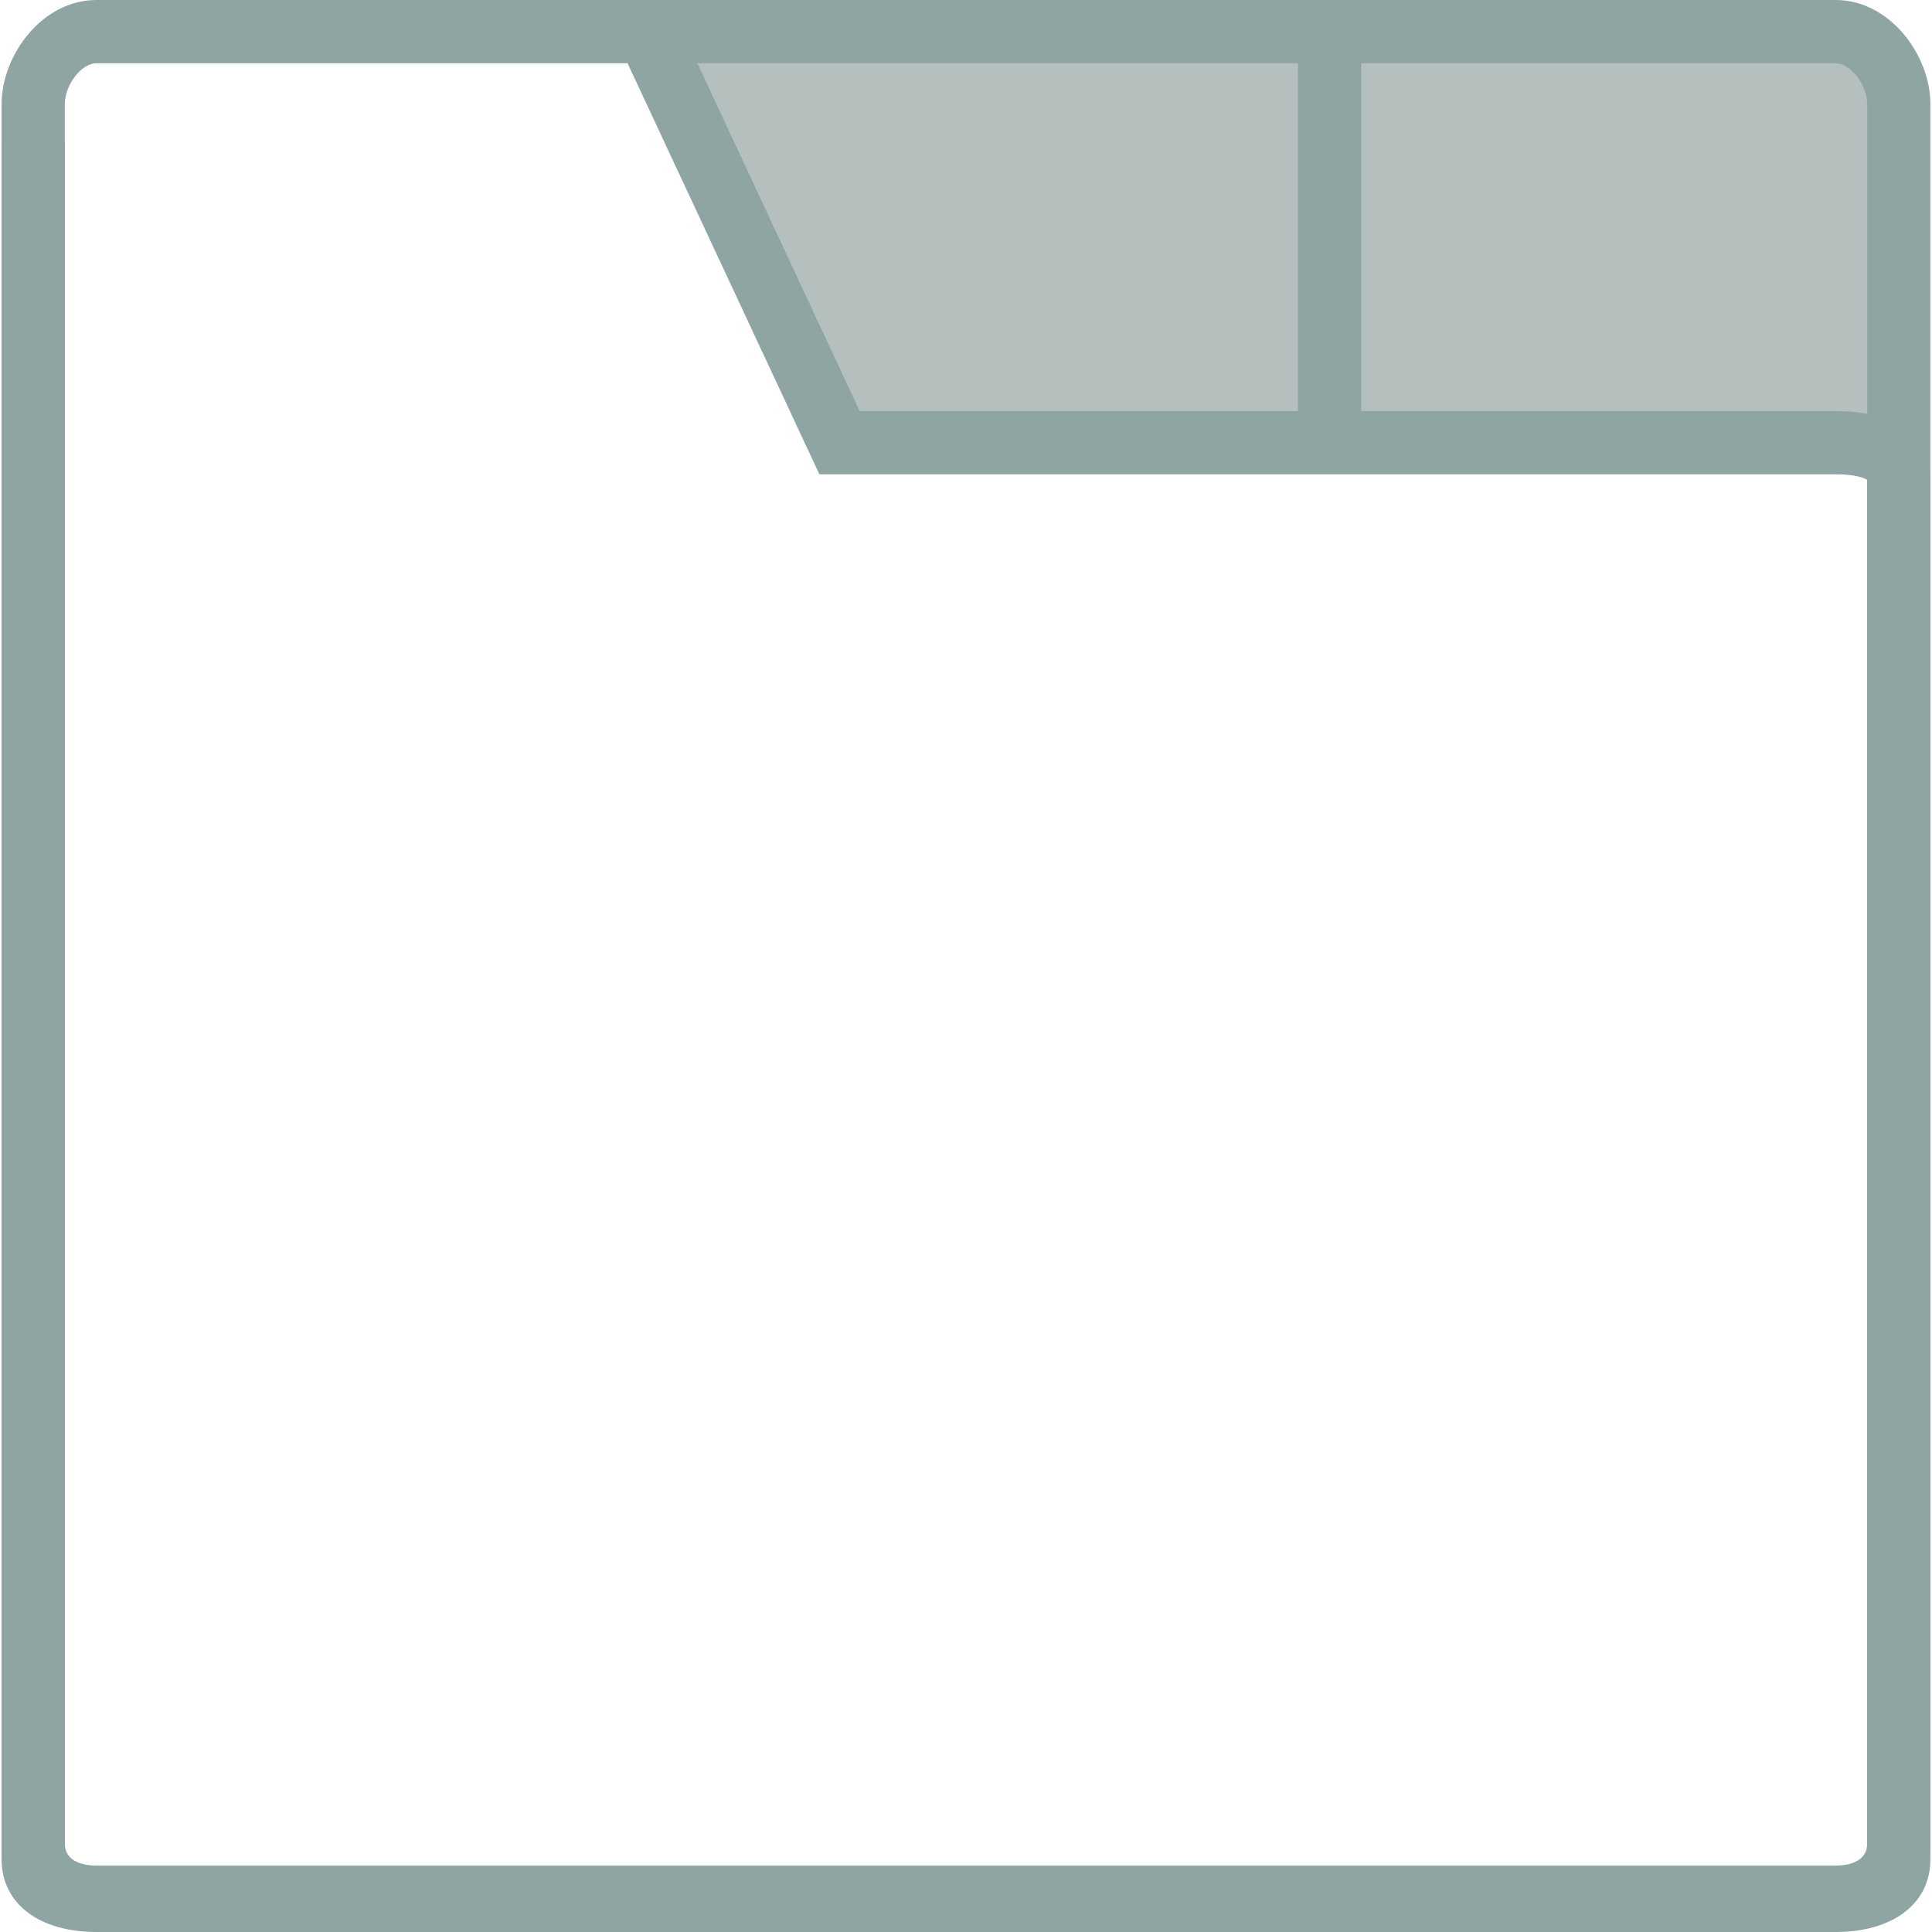 <?xml version="1.0" encoding="iso-8859-1"?>
<!-- Uploaded to: SVG Repo, www.svgrepo.com, Generator: SVG Repo Mixer Tools -->
<svg version="1.1" id="Layer_1" xmlns="http://www.w3.org/2000/svg" xmlns:xlink="http://www.w3.org/1999/xlink" 
	 viewBox="0 0 488.8 488.8" xml:space="preserve">
<polygon style="fill:#B4BFBE;" points="476.4,105.6 214.8,109.6 162,4 476.4,4 "/>
<g>
	<path style="fill:#8EA5A4;" d="M464.4,488h-440c-14.131,0-24-8.882-24-21.6v-440C0.4,13.938,10.664,0,24.4,0h440
		c13.736,0,24,13.938,24,26.4v440C488.4,479.118,478.531,488,464.4,488z M24.4,16c-3.813,0-8,5.443-8,10.4v440
		c0,5.054,5.595,5.6,8,5.6h440c2.405,0,8-0.546,8-5.6v-440c0-4.957-4.187-10.4-8-10.4C464.4,16,24.4,16,24.4,16z"/>
	<path style="fill:#8EA5A4;" d="M464.4,488.8h-440c-14.58,0-24-7.223-24-18.399V36h16v434.4c0,1.301,3.664,2.399,8,2.399h440
		c4.337,0,8-1.099,8-2.399V121.6c0-0.074-0.003-0.132-0.007-0.178c-0.587-0.447-2.915-1.422-7.993-1.422H207.305L154.75,7.383
		l14.499-6.766L217.495,104H464.4c22.27,0,24,13.471,24,17.6v348.8C488.4,481.577,478.979,488.8,464.4,488.8z"/>
	<rect x="328.4" y="3" style="fill:#8EA5A4;" width="16" height="114"/>
</g>
</svg>